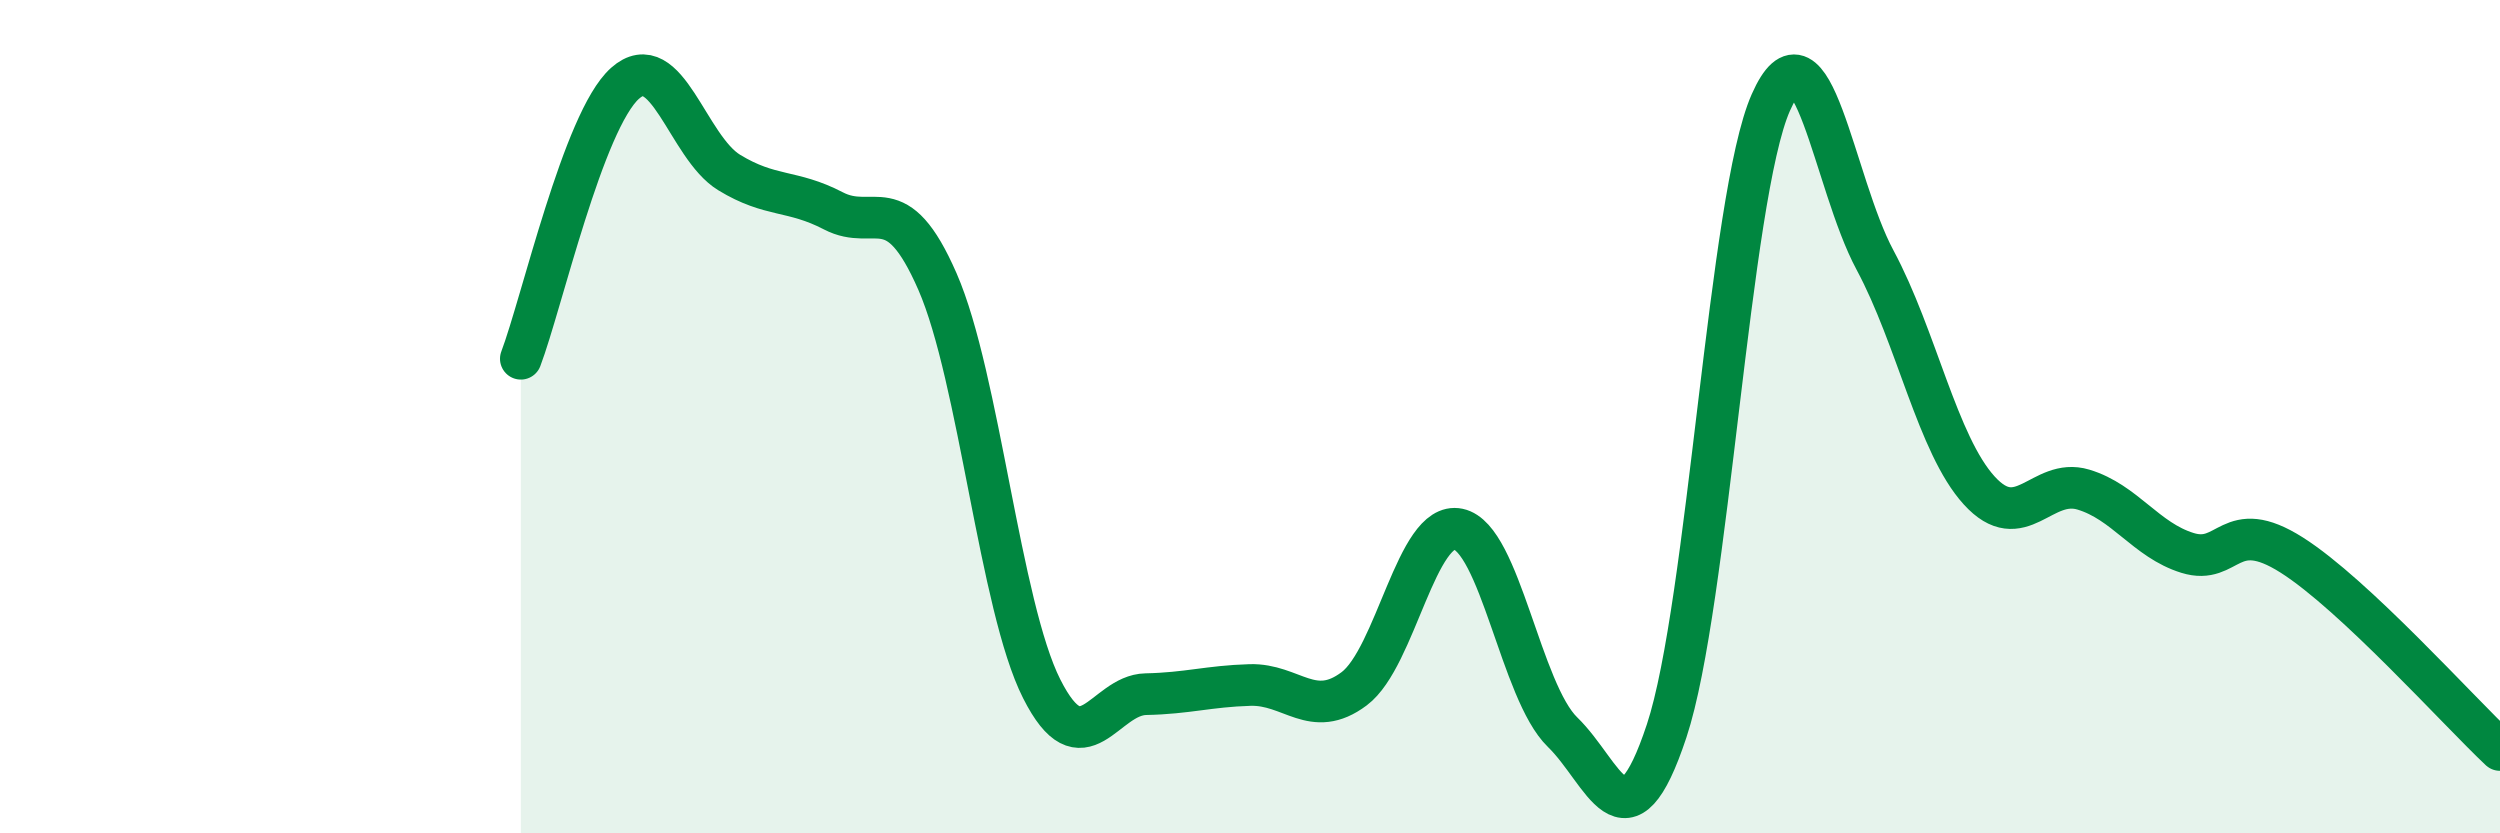 
    <svg width="60" height="20" viewBox="0 0 60 20" xmlns="http://www.w3.org/2000/svg">
      <path
        d="M 12.5,8.61 C 13,7.29 14,2.89 15,2 C 16,1.11 16.5,3.53 17.5,4.14 C 18.5,4.75 19,4.54 20,5.06 C 21,5.58 21.5,4.47 22.5,6.76 C 23.5,9.05 24,14.55 25,16.53 C 26,18.51 26.5,16.68 27.5,16.66 C 28.5,16.64 29,16.47 30,16.44 C 31,16.41 31.5,17.28 32.5,16.53 C 33.5,15.78 34,12.49 35,12.7 C 36,12.91 36.5,16.6 37.5,17.57 C 38.5,18.54 39,20.56 40,17.54 C 41,14.52 41.5,4.72 42.5,2.46 C 43.5,0.2 44,4.38 45,6.24 C 46,8.1 46.5,10.67 47.5,11.77 C 48.5,12.87 49,11.45 50,11.75 C 51,12.05 51.5,12.96 52.5,13.27 C 53.5,13.58 53.5,12.37 55,13.32 C 56.5,14.27 59,17.06 60,18L60 20L12.5 20Z"
        fill="#008740"
        opacity="0.1"
        stroke-linecap="round"
        stroke-linejoin="round"
      />
      <path
        d="M 12.5,8.61 C 13,7.29 14,2.89 15,2 C 16,1.11 16.5,3.53 17.5,4.14 C 18.5,4.75 19,4.54 20,5.06 C 21,5.58 21.5,4.47 22.5,6.76 C 23.5,9.05 24,14.55 25,16.53 C 26,18.51 26.5,16.68 27.5,16.66 C 28.5,16.64 29,16.47 30,16.44 C 31,16.41 31.5,17.28 32.5,16.53 C 33.5,15.78 34,12.49 35,12.7 C 36,12.91 36.5,16.6 37.5,17.57 C 38.5,18.54 39,20.56 40,17.54 C 41,14.52 41.5,4.72 42.5,2.46 C 43.5,0.2 44,4.38 45,6.24 C 46,8.1 46.5,10.67 47.5,11.77 C 48.5,12.87 49,11.45 50,11.75 C 51,12.05 51.5,12.96 52.5,13.27 C 53.5,13.58 53.5,12.37 55,13.32 C 56.5,14.27 59,17.06 60,18"
        stroke="#008740"
        stroke-width="1"
        fill="none"
        stroke-linecap="round"
        stroke-linejoin="round"
      />
    </svg>
  